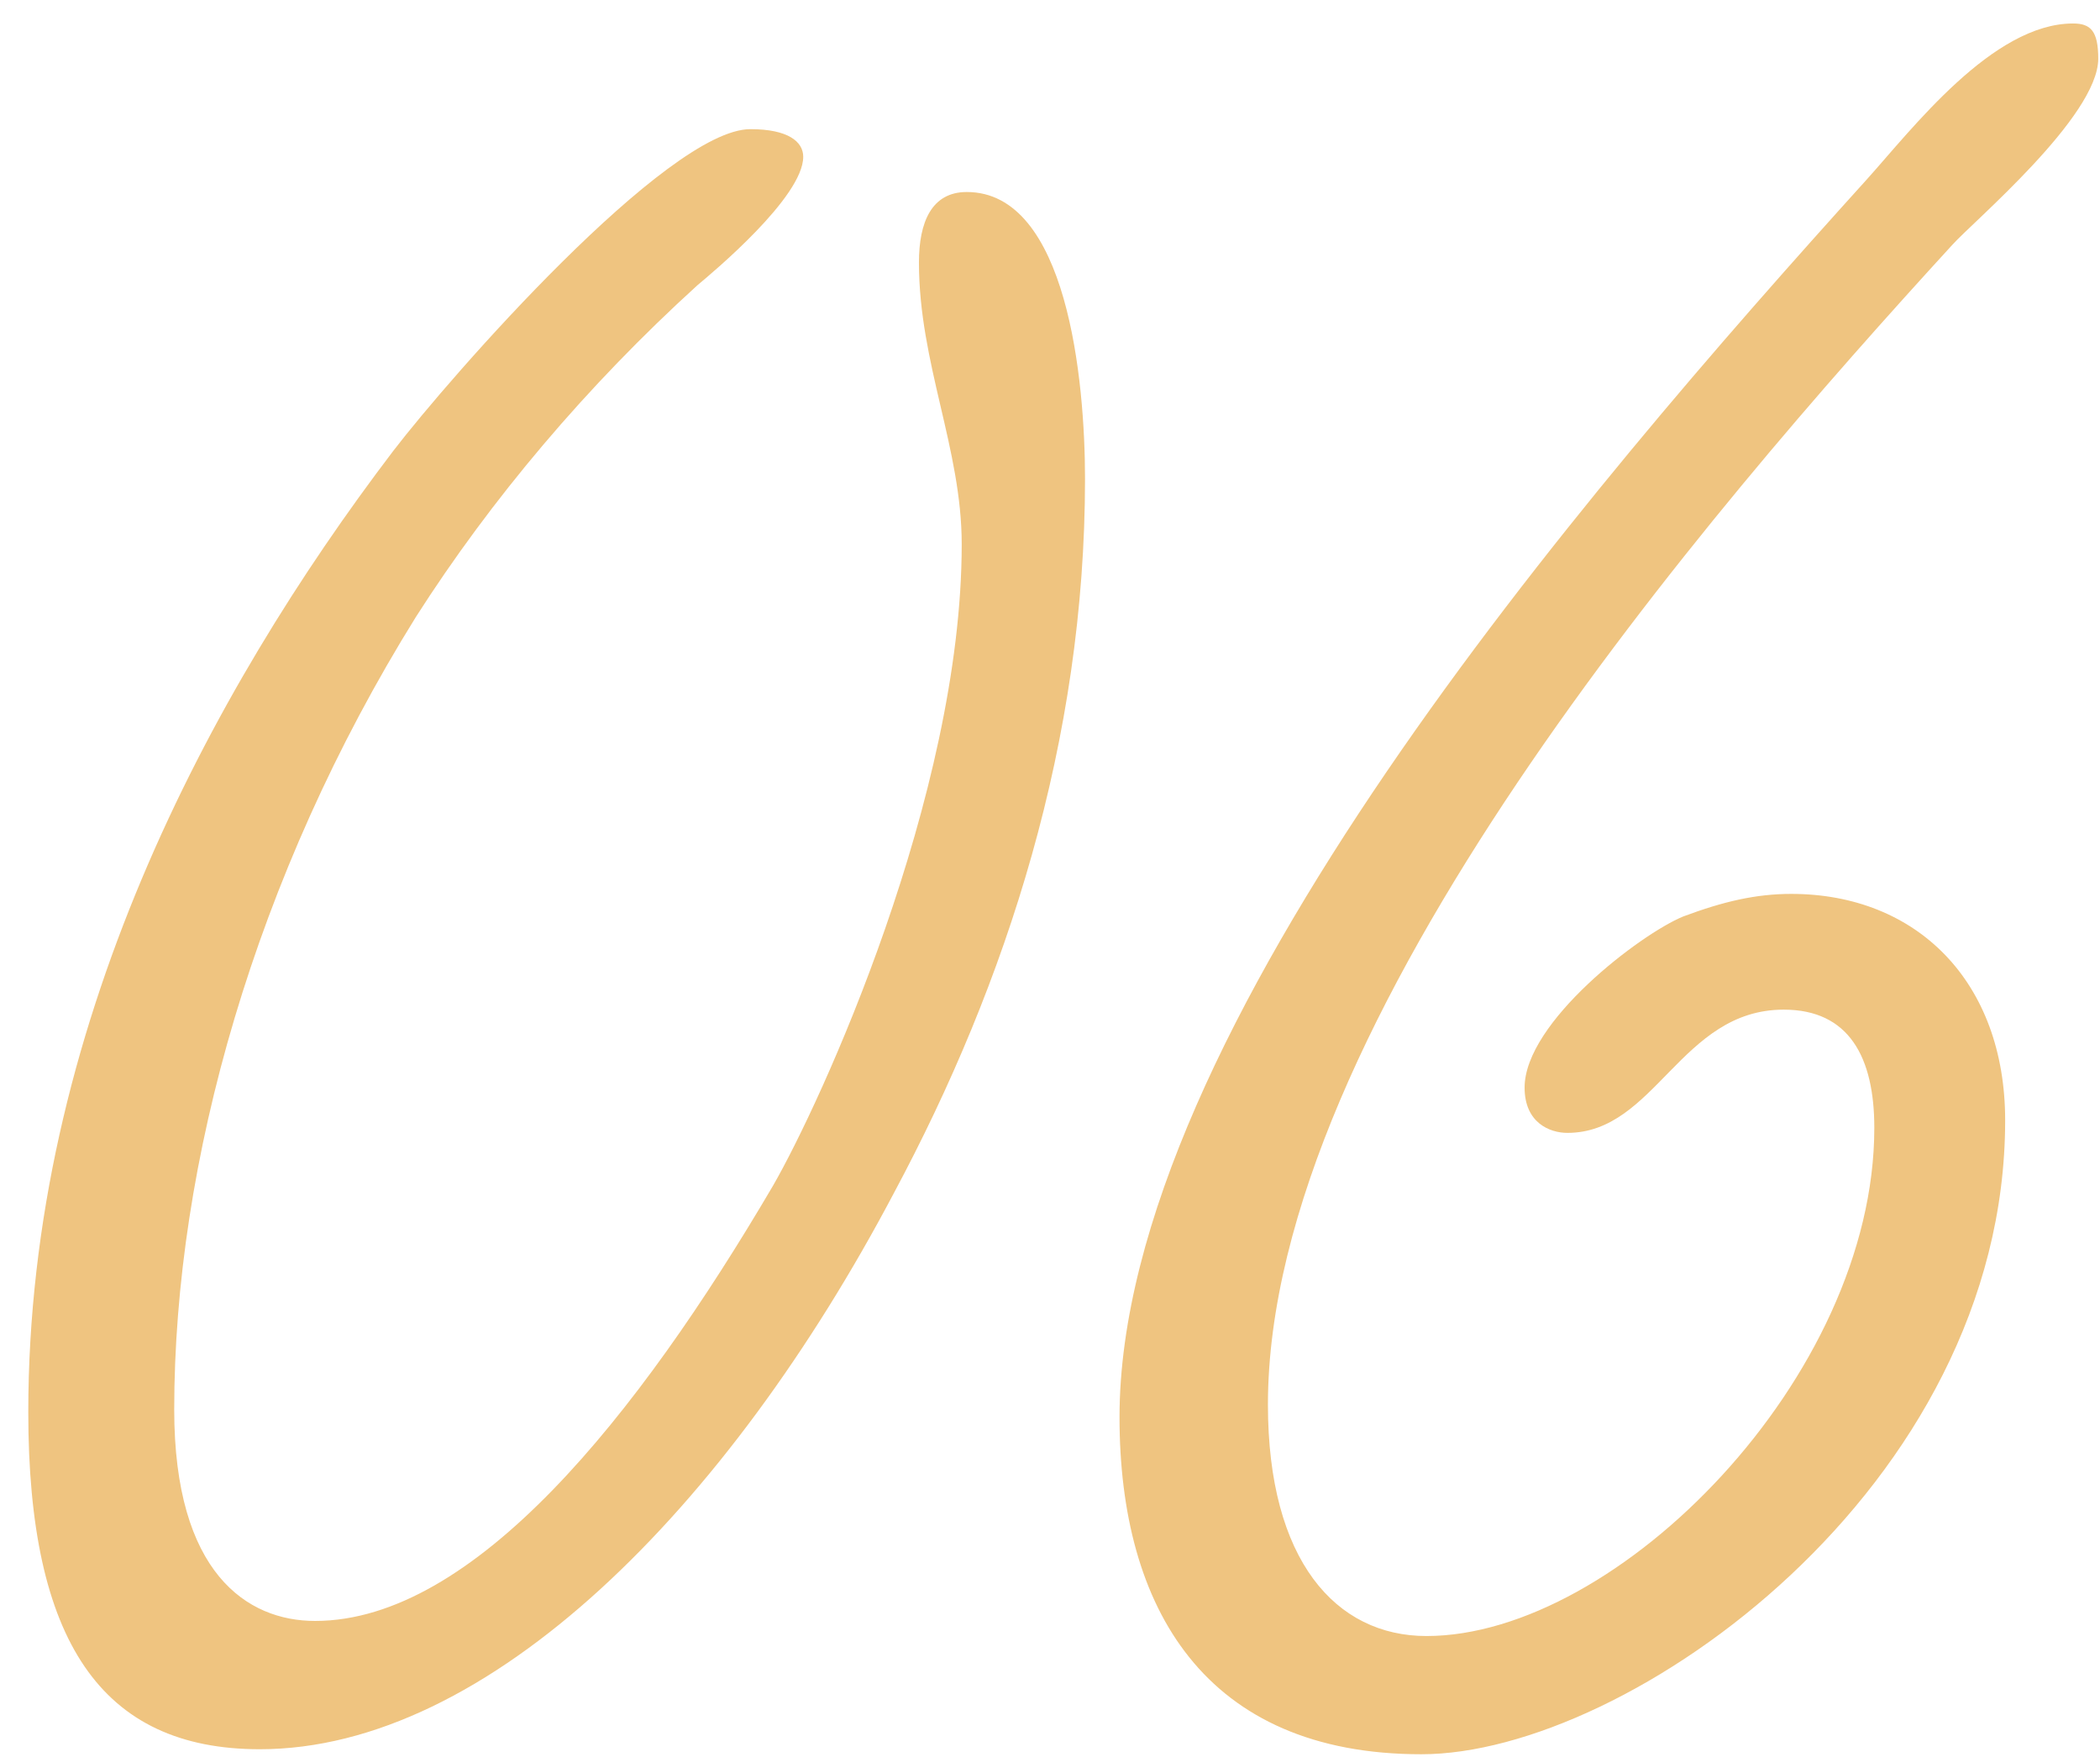 <?xml version="1.0" encoding="UTF-8"?> <svg xmlns="http://www.w3.org/2000/svg" width="49" height="41" viewBox="0 0 49 41" fill="none"><path d="M22.558 4.481C24.906 4.481 25.317 8.885 25.317 11.174C25.317 17.28 23.497 22.916 20.855 27.847C16.98 35.186 11.403 40.822 6.061 40.822C2.362 40.822 0.66 38.297 0.66 32.955C0.66 24.031 4.887 16.164 9.172 10.528C10.523 8.767 15.572 3.014 17.509 3.014C18.39 3.014 18.742 3.307 18.742 3.659C18.742 4.599 16.628 6.36 16.276 6.654C13.693 9.002 11.462 11.644 9.701 14.403C5.943 20.45 4.065 27.143 4.065 32.896C4.065 36.712 5.767 37.828 7.352 37.828C11.051 37.828 14.867 33.072 18.037 27.671C19.153 25.734 22.44 18.571 22.44 12.701C22.44 10.47 21.442 8.474 21.442 6.125C21.442 5.186 21.736 4.481 22.558 4.481ZM48.372 0.548C48.783 0.548 48.959 0.724 48.959 1.37C48.959 2.72 46.024 5.186 45.554 5.714C39.801 11.996 29.585 23.855 29.585 32.779C29.585 36.419 31.171 38.18 33.284 38.18C37.746 38.18 43.734 32.133 43.734 26.321C43.734 24.677 43.147 23.562 41.621 23.562C39.214 23.562 38.627 26.438 36.572 26.438C36.161 26.438 35.574 26.203 35.574 25.382C35.574 23.855 38.274 21.8 39.272 21.389C40.212 21.037 40.975 20.861 41.797 20.861C44.732 20.861 46.787 22.916 46.787 26.145C46.787 34.716 37.981 40.939 33.167 40.939C28.118 40.939 26.122 37.534 26.122 33.072C26.122 24.09 36.924 11.526 43.558 4.188C44.615 3.014 46.493 0.548 48.372 0.548Z" fill="#EFC480"></path></svg> 